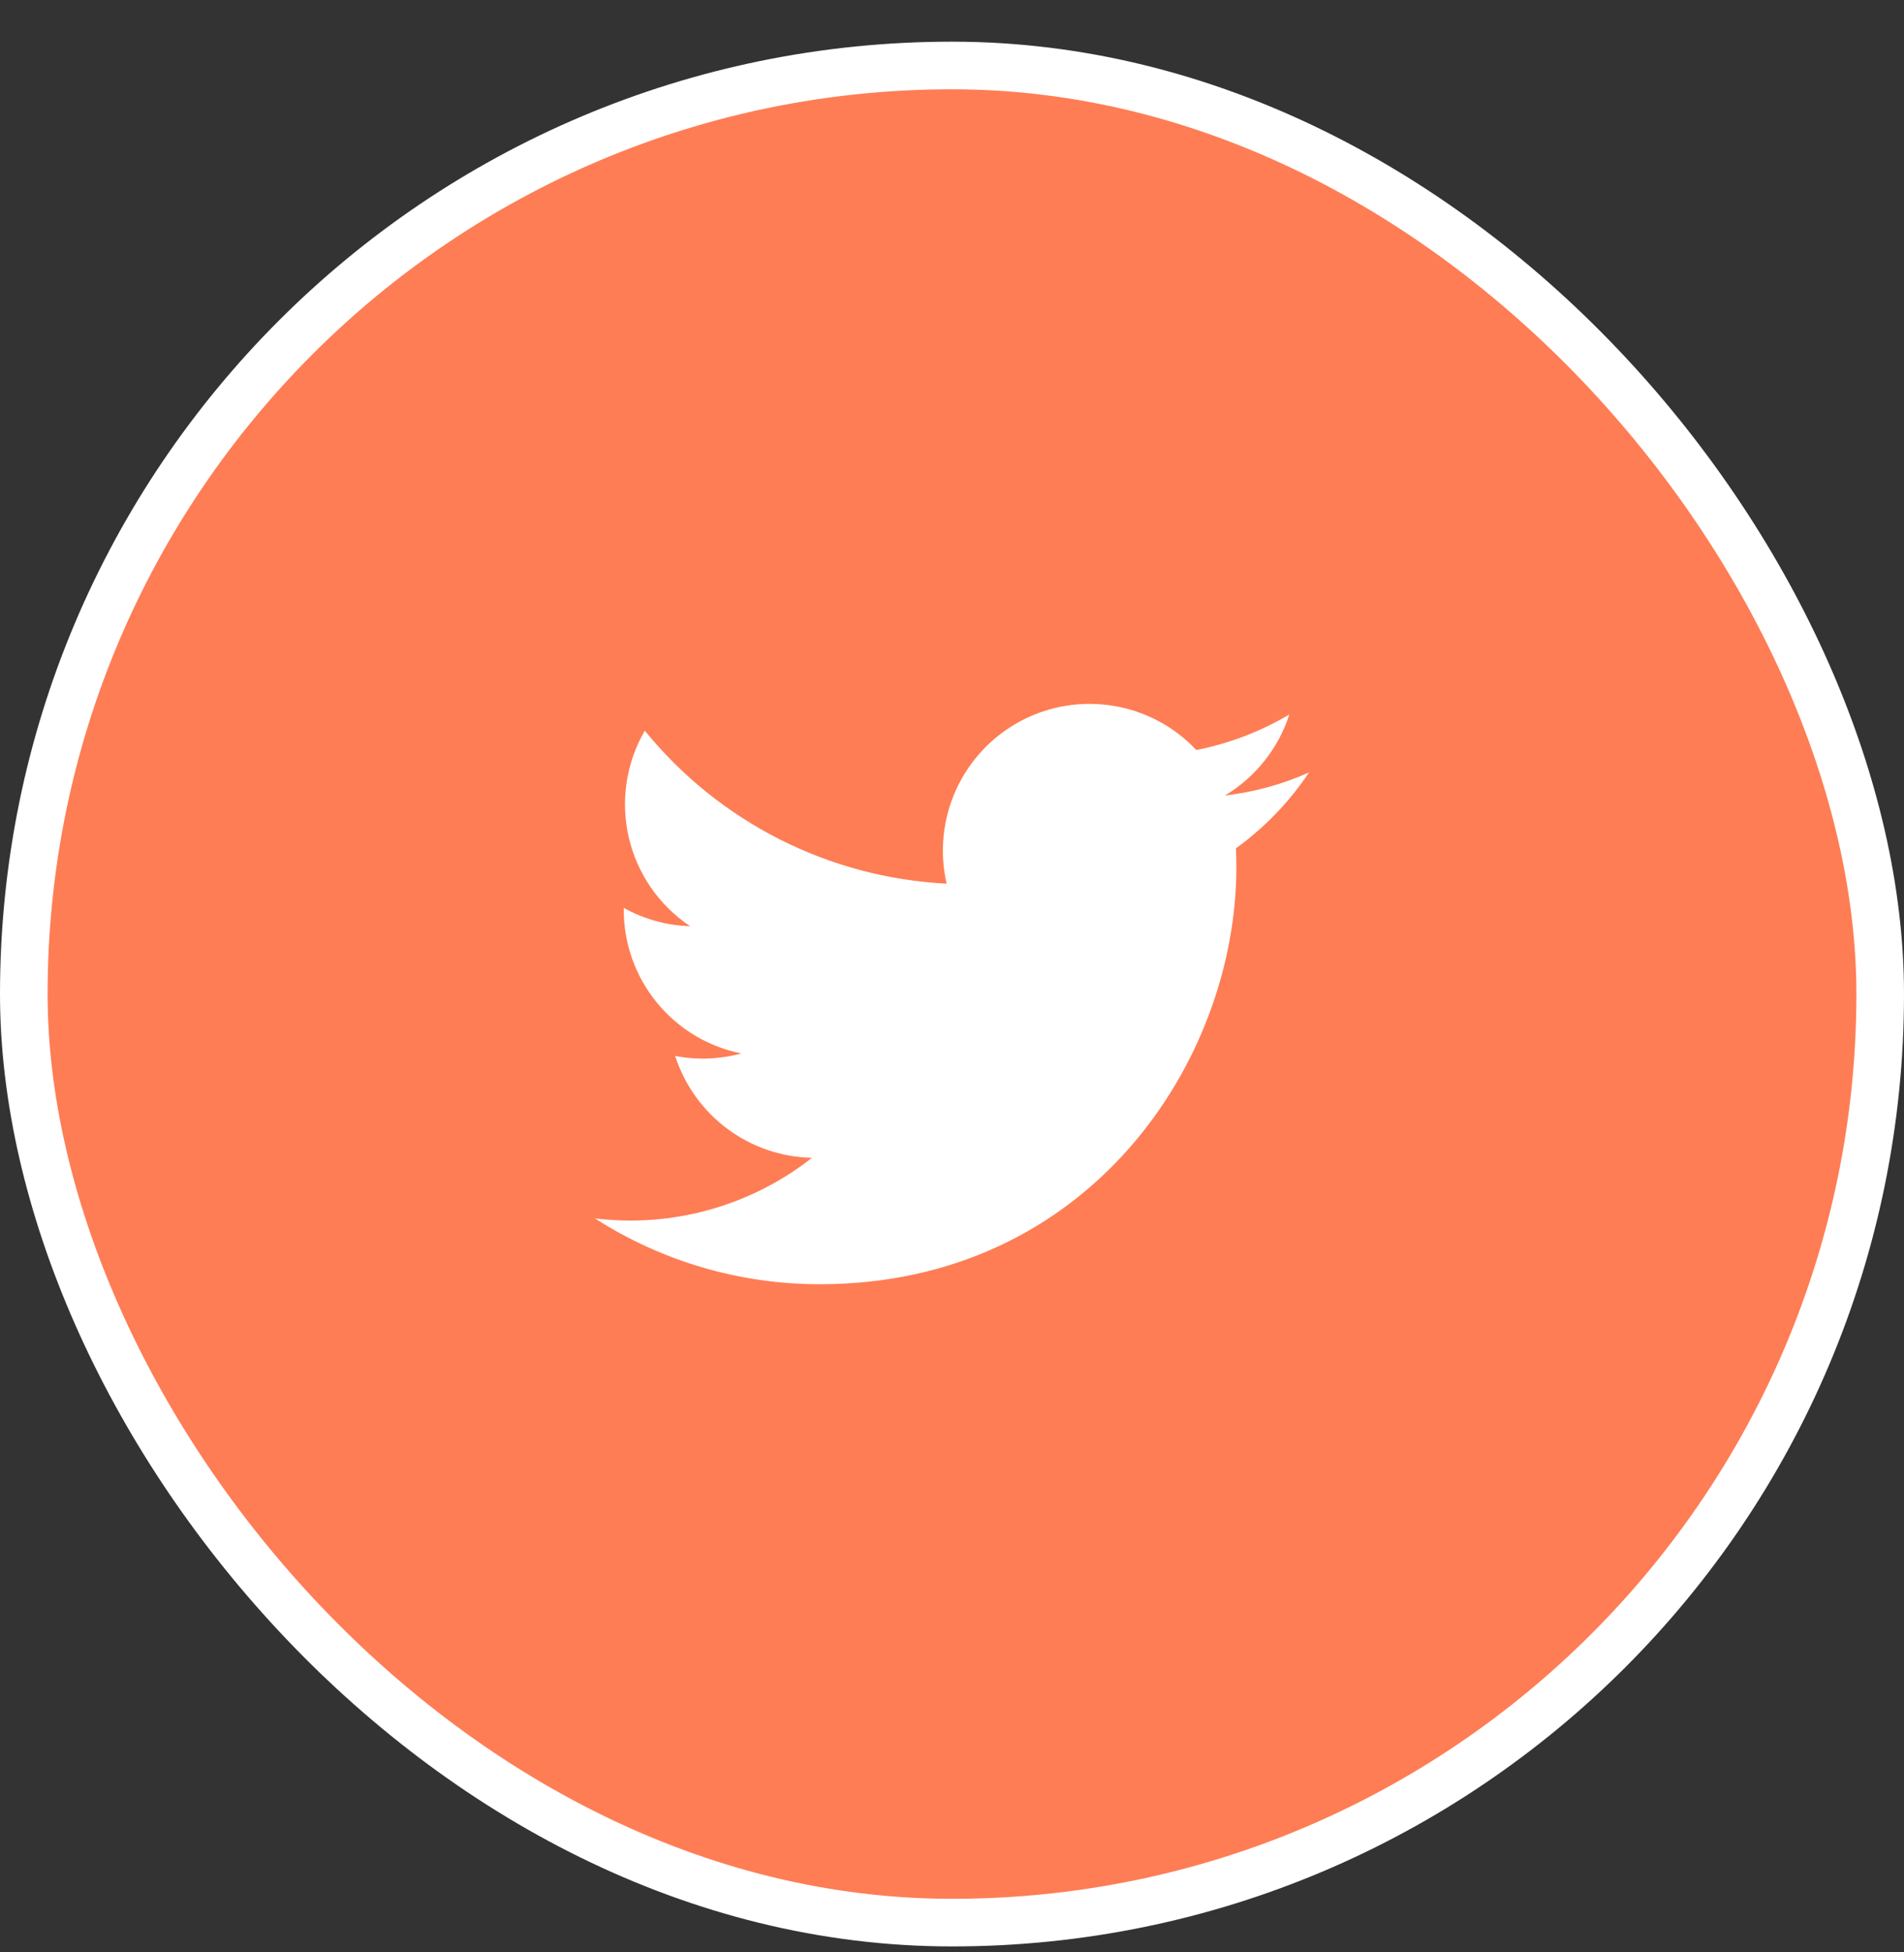 <svg width="40" height="41" viewBox="0 0 40 41" fill="none" xmlns="http://www.w3.org/2000/svg">
<rect x="0" y="0" width="40" height="41" fill="#333333" stroke="none"/>
<rect x="0.5" y="1.375" width="39" height="39" rx="19.5" fill="#FE7D55"/>
<path d="M17.219 26.969C22.878 26.969 25.974 22.279 25.974 18.214C25.974 18.082 25.971 17.947 25.965 17.815C26.567 17.38 27.087 16.84 27.5 16.222C26.939 16.472 26.343 16.635 25.734 16.706C26.376 16.321 26.857 15.716 27.087 15.004C26.483 15.362 25.822 15.614 25.133 15.751C24.669 15.257 24.056 14.931 23.387 14.822C22.719 14.712 22.033 14.826 21.436 15.145C20.839 15.465 20.364 15.972 20.084 16.588C19.804 17.205 19.735 17.897 19.887 18.557C18.664 18.495 17.468 18.177 16.375 17.624C15.283 17.07 14.319 16.294 13.546 15.344C13.153 16.021 13.033 16.823 13.209 17.585C13.386 18.348 13.847 19.015 14.498 19.45C14.009 19.435 13.531 19.303 13.104 19.066V19.105C13.103 19.815 13.349 20.504 13.799 21.054C14.249 21.605 14.876 21.982 15.573 22.122C15.12 22.246 14.645 22.264 14.184 22.175C14.381 22.786 14.764 23.321 15.279 23.704C15.794 24.088 16.416 24.301 17.058 24.314C15.968 25.17 14.621 25.634 13.235 25.632C12.99 25.631 12.744 25.616 12.5 25.587C13.908 26.49 15.546 26.97 17.219 26.969Z" fill="white"/>
<rect x="0.5" y="1.375" width="39" height="39" rx="19.5" stroke="white"/>
</svg>
